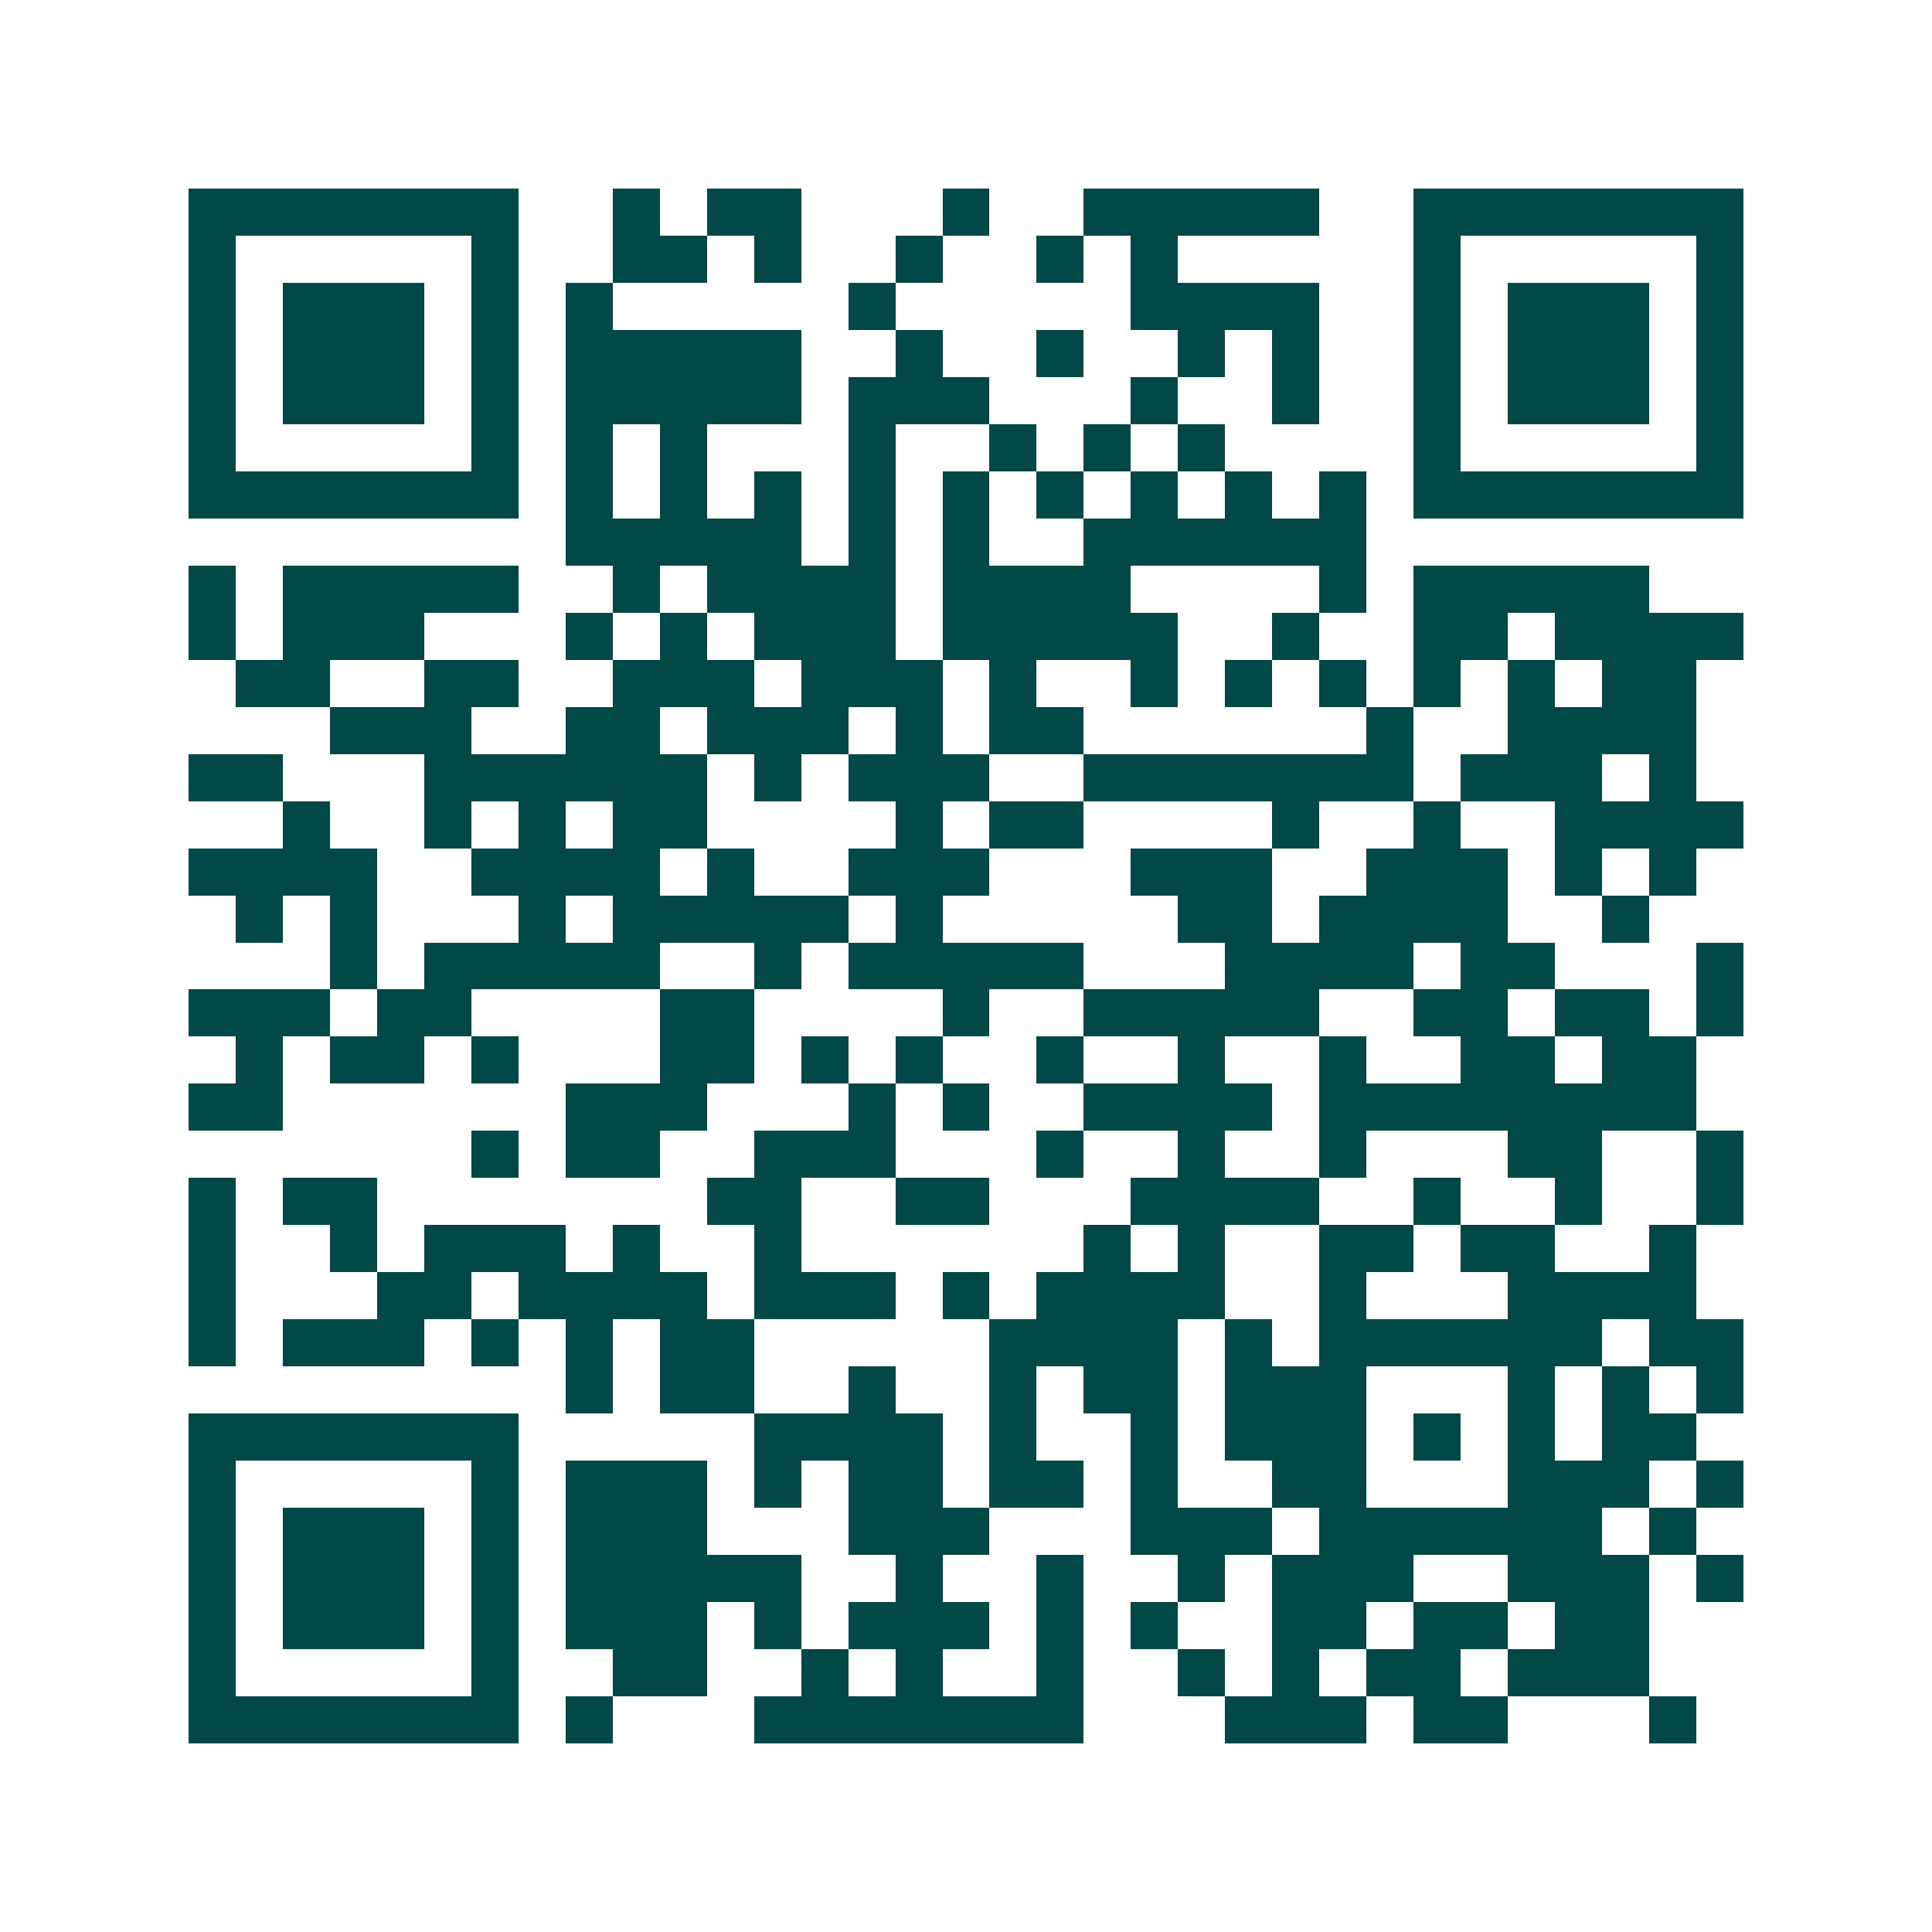 <svg xmlns="http://www.w3.org/2000/svg" width="200" height="200" viewBox="0 0 41 41" shape-rendering="crispEdges"><path fill="#ffffff" d="M0 0h41v41H0z"/><path stroke="#014847" d="M4 4.5h7m2 0h1m1 0h2m3 0h1m2 0h5m2 0h7M4 5.5h1m5 0h1m2 0h2m1 0h1m2 0h1m2 0h1m1 0h1m5 0h1m5 0h1M4 6.5h1m1 0h3m1 0h1m1 0h1m5 0h1m5 0h4m2 0h1m1 0h3m1 0h1M4 7.5h1m1 0h3m1 0h1m1 0h5m2 0h1m2 0h1m2 0h1m1 0h1m2 0h1m1 0h3m1 0h1M4 8.5h1m1 0h3m1 0h1m1 0h5m1 0h3m3 0h1m2 0h1m2 0h1m1 0h3m1 0h1M4 9.5h1m5 0h1m1 0h1m1 0h1m3 0h1m2 0h1m1 0h1m1 0h1m4 0h1m5 0h1M4 10.5h7m1 0h1m1 0h1m1 0h1m1 0h1m1 0h1m1 0h1m1 0h1m1 0h1m1 0h1m1 0h7M12 11.5h5m1 0h1m1 0h1m2 0h6M4 12.5h1m1 0h5m2 0h1m1 0h4m1 0h4m4 0h1m1 0h5M4 13.5h1m1 0h3m3 0h1m1 0h1m1 0h3m1 0h5m2 0h1m2 0h2m1 0h4M5 14.5h2m2 0h2m2 0h3m1 0h3m1 0h1m2 0h1m1 0h1m1 0h1m1 0h1m1 0h1m1 0h2M7 15.5h3m2 0h2m1 0h3m1 0h1m1 0h2m6 0h1m2 0h4M4 16.5h2m3 0h6m1 0h1m1 0h3m2 0h7m1 0h3m1 0h1M6 17.5h1m2 0h1m1 0h1m1 0h2m4 0h1m1 0h2m4 0h1m2 0h1m2 0h4M4 18.5h4m2 0h4m1 0h1m2 0h3m3 0h3m2 0h3m1 0h1m1 0h1M5 19.5h1m1 0h1m3 0h1m1 0h5m1 0h1m5 0h2m1 0h4m2 0h1M7 20.5h1m1 0h5m2 0h1m1 0h5m3 0h4m1 0h2m3 0h1M4 21.5h3m1 0h2m4 0h2m4 0h1m2 0h5m2 0h2m1 0h2m1 0h1M5 22.5h1m1 0h2m1 0h1m3 0h2m1 0h1m1 0h1m2 0h1m2 0h1m2 0h1m2 0h2m1 0h2M4 23.5h2m6 0h3m3 0h1m1 0h1m2 0h4m1 0h8M10 24.5h1m1 0h2m2 0h3m3 0h1m2 0h1m2 0h1m3 0h2m2 0h1M4 25.5h1m1 0h2m7 0h2m2 0h2m3 0h4m2 0h1m2 0h1m2 0h1M4 26.5h1m2 0h1m1 0h3m1 0h1m2 0h1m6 0h1m1 0h1m2 0h2m1 0h2m2 0h1M4 27.5h1m3 0h2m1 0h4m1 0h3m1 0h1m1 0h4m2 0h1m3 0h4M4 28.5h1m1 0h3m1 0h1m1 0h1m1 0h2m5 0h4m1 0h1m1 0h6m1 0h2M12 29.5h1m1 0h2m2 0h1m2 0h1m1 0h2m1 0h3m3 0h1m1 0h1m1 0h1M4 30.5h7m5 0h4m1 0h1m2 0h1m1 0h3m1 0h1m1 0h1m1 0h2M4 31.5h1m5 0h1m1 0h3m1 0h1m1 0h2m1 0h2m1 0h1m2 0h2m3 0h3m1 0h1M4 32.5h1m1 0h3m1 0h1m1 0h3m3 0h3m3 0h3m1 0h6m1 0h1M4 33.5h1m1 0h3m1 0h1m1 0h5m2 0h1m2 0h1m2 0h1m1 0h3m2 0h3m1 0h1M4 34.5h1m1 0h3m1 0h1m1 0h3m1 0h1m1 0h3m1 0h1m1 0h1m2 0h2m1 0h2m1 0h2M4 35.5h1m5 0h1m2 0h2m2 0h1m1 0h1m2 0h1m2 0h1m1 0h1m1 0h2m1 0h3M4 36.5h7m1 0h1m3 0h7m3 0h3m1 0h2m3 0h1"/></svg>
